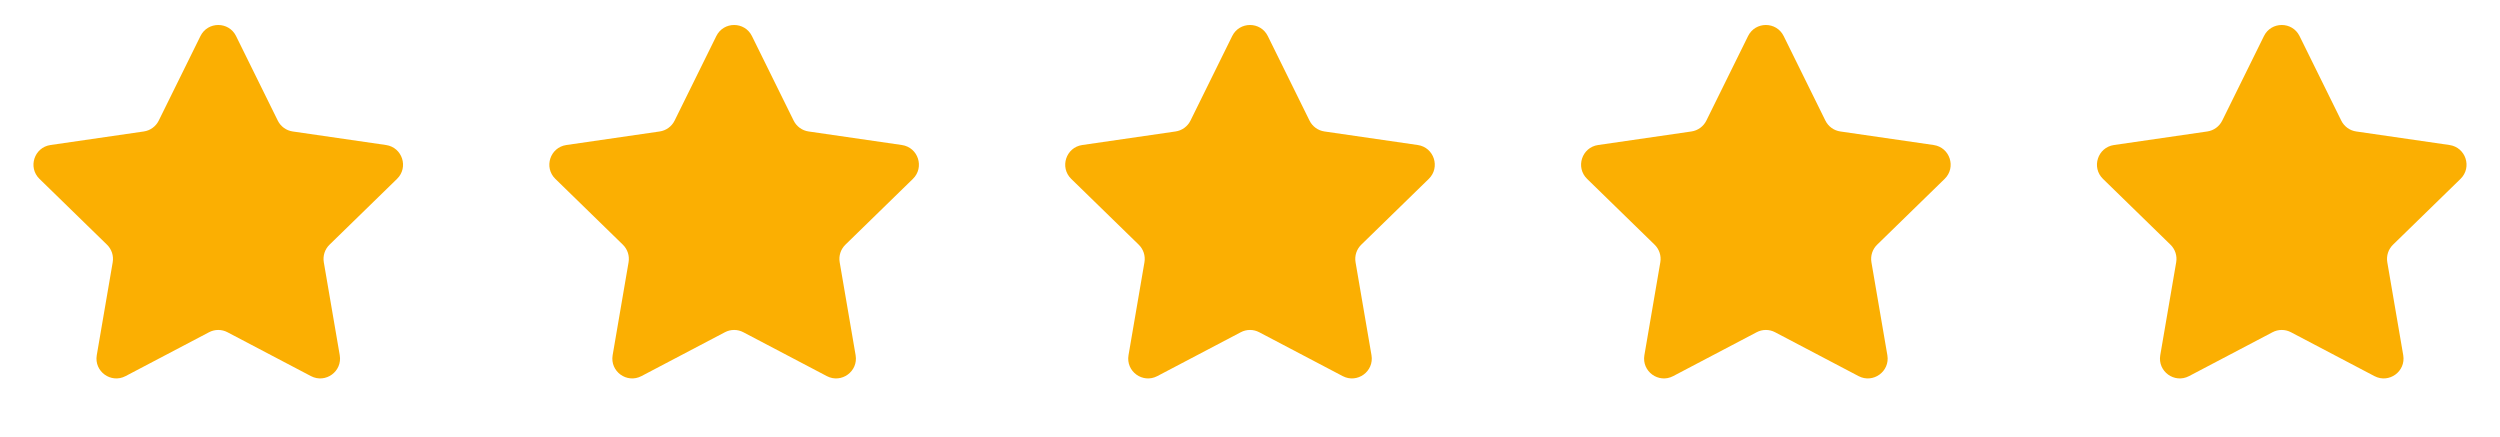 <svg xmlns="http://www.w3.org/2000/svg" width="126" height="22" viewBox="0 0 126 22" fill="none"><path d="M10.103 1.817C10.47 1.074 11.53 1.074 11.897 1.817L14 6.079C14.146 6.374 14.427 6.579 14.753 6.626L19.456 7.309C20.277 7.429 20.604 8.437 20.011 9.015L16.607 12.333C16.372 12.562 16.264 12.893 16.32 13.218L17.123 17.902C17.263 18.719 16.406 19.342 15.672 18.956L11.465 16.745C11.174 16.591 10.826 16.591 10.535 16.745L6.328 18.956C5.594 19.342 4.737 18.719 4.877 17.902L5.68 13.218C5.736 12.893 5.628 12.562 5.393 12.333L1.989 9.015C1.396 8.437 1.723 7.429 2.544 7.309L7.247 6.626C7.573 6.579 7.854 6.374 8 6.079L10.103 1.817Z" fill="#FBAF02"></path><path d="M36.103 1.817C36.47 1.074 37.53 1.074 37.897 1.817L40 6.079C40.146 6.374 40.427 6.579 40.753 6.626L45.456 7.309C46.277 7.429 46.604 8.437 46.011 9.015L42.607 12.333C42.372 12.562 42.264 12.893 42.32 13.218L43.123 17.902C43.263 18.719 42.406 19.342 41.672 18.956L37.465 16.745C37.174 16.591 36.826 16.591 36.535 16.745L32.328 18.956C31.594 19.342 30.737 18.719 30.877 17.902L31.68 13.218C31.736 12.893 31.628 12.562 31.393 12.333L27.989 9.015C27.396 8.437 27.723 7.429 28.544 7.309L33.247 6.626C33.573 6.579 33.854 6.374 34 6.079L36.103 1.817Z" fill="#FBAF02"></path><path d="M62.103 1.817C62.47 1.074 63.53 1.074 63.897 1.817L66 6.079C66.146 6.374 66.427 6.579 66.753 6.626L71.457 7.309C72.277 7.429 72.604 8.437 72.011 9.015L68.607 12.333C68.372 12.562 68.264 12.893 68.32 13.218L69.123 17.902C69.263 18.719 68.406 19.342 67.672 18.956L63.465 16.745C63.174 16.591 62.826 16.591 62.535 16.745L58.328 18.956C57.594 19.342 56.737 18.719 56.877 17.902L57.68 13.218C57.736 12.893 57.628 12.562 57.393 12.333L53.989 9.015C53.396 8.437 53.723 7.429 54.544 7.309L59.247 6.626C59.573 6.579 59.854 6.374 60 6.079L62.103 1.817Z" fill="#FBAF02"></path><path d="M88.103 1.817C88.47 1.074 89.53 1.074 89.897 1.817L92 6.079C92.146 6.374 92.427 6.579 92.753 6.626L97.457 7.309C98.277 7.429 98.604 8.437 98.011 9.015L94.607 12.333C94.372 12.562 94.264 12.893 94.32 13.218L95.123 17.902C95.263 18.719 94.406 19.342 93.672 18.956L89.465 16.745C89.174 16.591 88.826 16.591 88.535 16.745L84.328 18.956C83.594 19.342 82.737 18.719 82.877 17.902L83.68 13.218C83.736 12.893 83.628 12.562 83.393 12.333L79.989 9.015C79.396 8.437 79.723 7.429 80.543 7.309L85.247 6.626C85.573 6.579 85.854 6.374 86 6.079L88.103 1.817Z" fill="#FBAF02"></path><path d="M114.103 1.817C114.47 1.074 115.53 1.074 115.897 1.817L118 6.079C118.146 6.374 118.427 6.579 118.753 6.626L123.456 7.309C124.277 7.429 124.604 8.437 124.011 9.015L120.607 12.333C120.372 12.562 120.264 12.893 120.32 13.218L121.123 17.902C121.263 18.719 120.406 19.342 119.672 18.956L115.465 16.745C115.174 16.591 114.826 16.591 114.535 16.745L110.328 18.956C109.594 19.342 108.737 18.719 108.877 17.902L109.68 13.218C109.736 12.893 109.628 12.562 109.393 12.333L105.989 9.015C105.396 8.437 105.723 7.429 106.544 7.309L111.247 6.626C111.573 6.579 111.854 6.374 112 6.079L114.103 1.817Z" fill="#FBAF02"></path></svg>